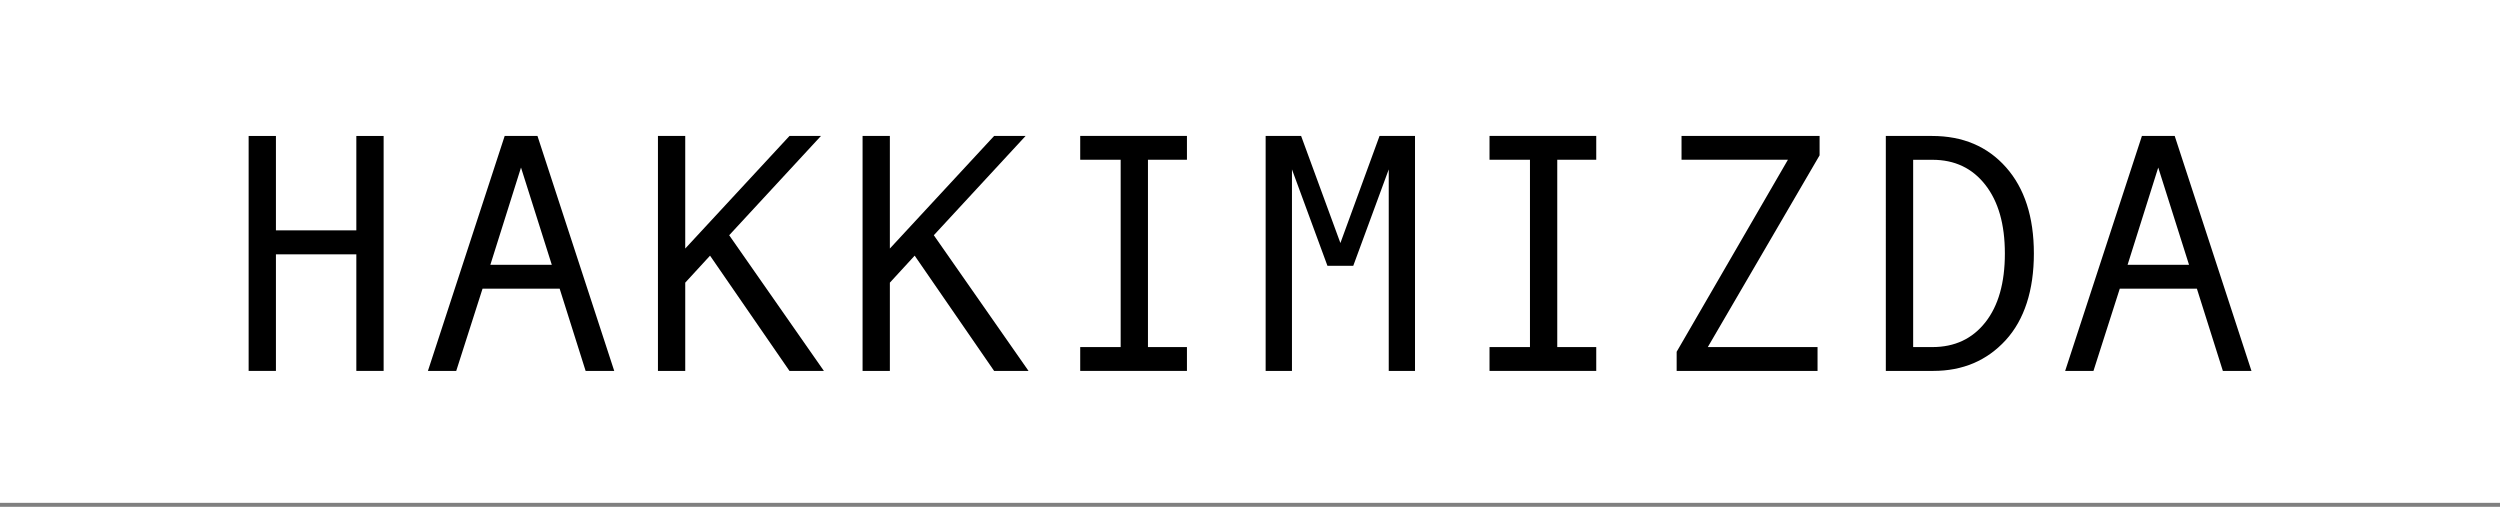 <?xml version="1.0" encoding="UTF-8"?>
<svg id="Layer_1" xmlns="http://www.w3.org/2000/svg" version="1.1" viewBox="0 0 513 104">
  <rect x="0" y="0" width="513" height="104" fill="#808080" stroke="none"/>
  <!-- Generator: Adobe Illustrator 29.7.1, SVG Export Plug-In . SVG Version: 2.1.1 Build 8)  -->
  <defs>
    <style>
      .st0 {
        isolation: isolate;
      }

      .st1 {
        fill: #fff;
      }
    </style>
  </defs>
  <rect class="st1" width="513" height="103.18"/>
  <g class="st0">
    <g class="st0">
      <g class="st0">
        <path d="M78.72,76.11h-5.6v-23.92h-16.5v23.92h-5.6V27.9h5.6v19.37h16.5v-19.37h5.6v48.21Z"/>
        <path d="M126.05,76.11h-5.88l-5.33-16.88h-15.82l-5.4,16.88h-5.81l15.75-48.21h6.73l15.75,48.21ZM113.23,54.34l-6.32-19.96-6.29,19.96h12.61Z"/>
        <path d="M169.07,76.11h-7.07l-16.3-23.65-5.09,5.54v18.11h-5.6V27.9h5.6v23.1l21.39-23.1h6.46l-18.83,20.37,19.44,27.85Z"/>
        <path d="M211.06,76.11h-7.07l-16.3-23.65-5.09,5.54v18.11h-5.6V27.9h5.6v23.1l21.39-23.1h6.46l-18.83,20.37,19.44,27.85Z"/>
        <path d="M243.56,76.11h-21.9v-4.89h8.3v-38.44h-8.3v-4.89h21.9v4.89h-8v38.44h8v4.89Z"/>
        <path d="M290.37,76.11h-5.4v-41.35l-7.28,19.78h-5.3l-7.28-19.78v41.35h-5.4V27.9h7.28l8.06,21.97,8.03-21.97h7.28v48.21Z"/>
        <path d="M327.55,76.11h-21.9v-4.89h8.3v-38.44h-8.3v-4.89h21.9v4.89h-8v38.44h8v4.89Z"/>
        <path d="M373.37,31.89l-22.93,39.33h22.52v4.89h-28.91v-3.93l22.83-39.4h-21.83v-4.89h28.33v4Z"/>
        <path d="M386.97,27.9h9.5c6.31,0,11.37,2.15,15.17,6.44,3.8,4.29,5.71,10.19,5.71,17.68s-1.93,13.58-5.79,17.79c-3.86,4.2-8.81,6.3-14.85,6.3h-9.74V27.9ZM392.57,71.22h3.96c4.58,0,8.2-1.7,10.87-5.09s4-8.1,4-14.11-1.34-10.67-4.01-14.09c-2.68-3.43-6.29-5.14-10.85-5.14h-3.96v38.44Z"/>
        <path d="M462.01,76.11h-5.88l-5.33-16.88h-15.82l-5.4,16.88h-5.81l15.75-48.21h6.73l15.75,48.21ZM449.19,54.34l-6.32-19.96-6.29,19.96h12.61Z"/>
      </g>
    </g>
  </g>
</svg>